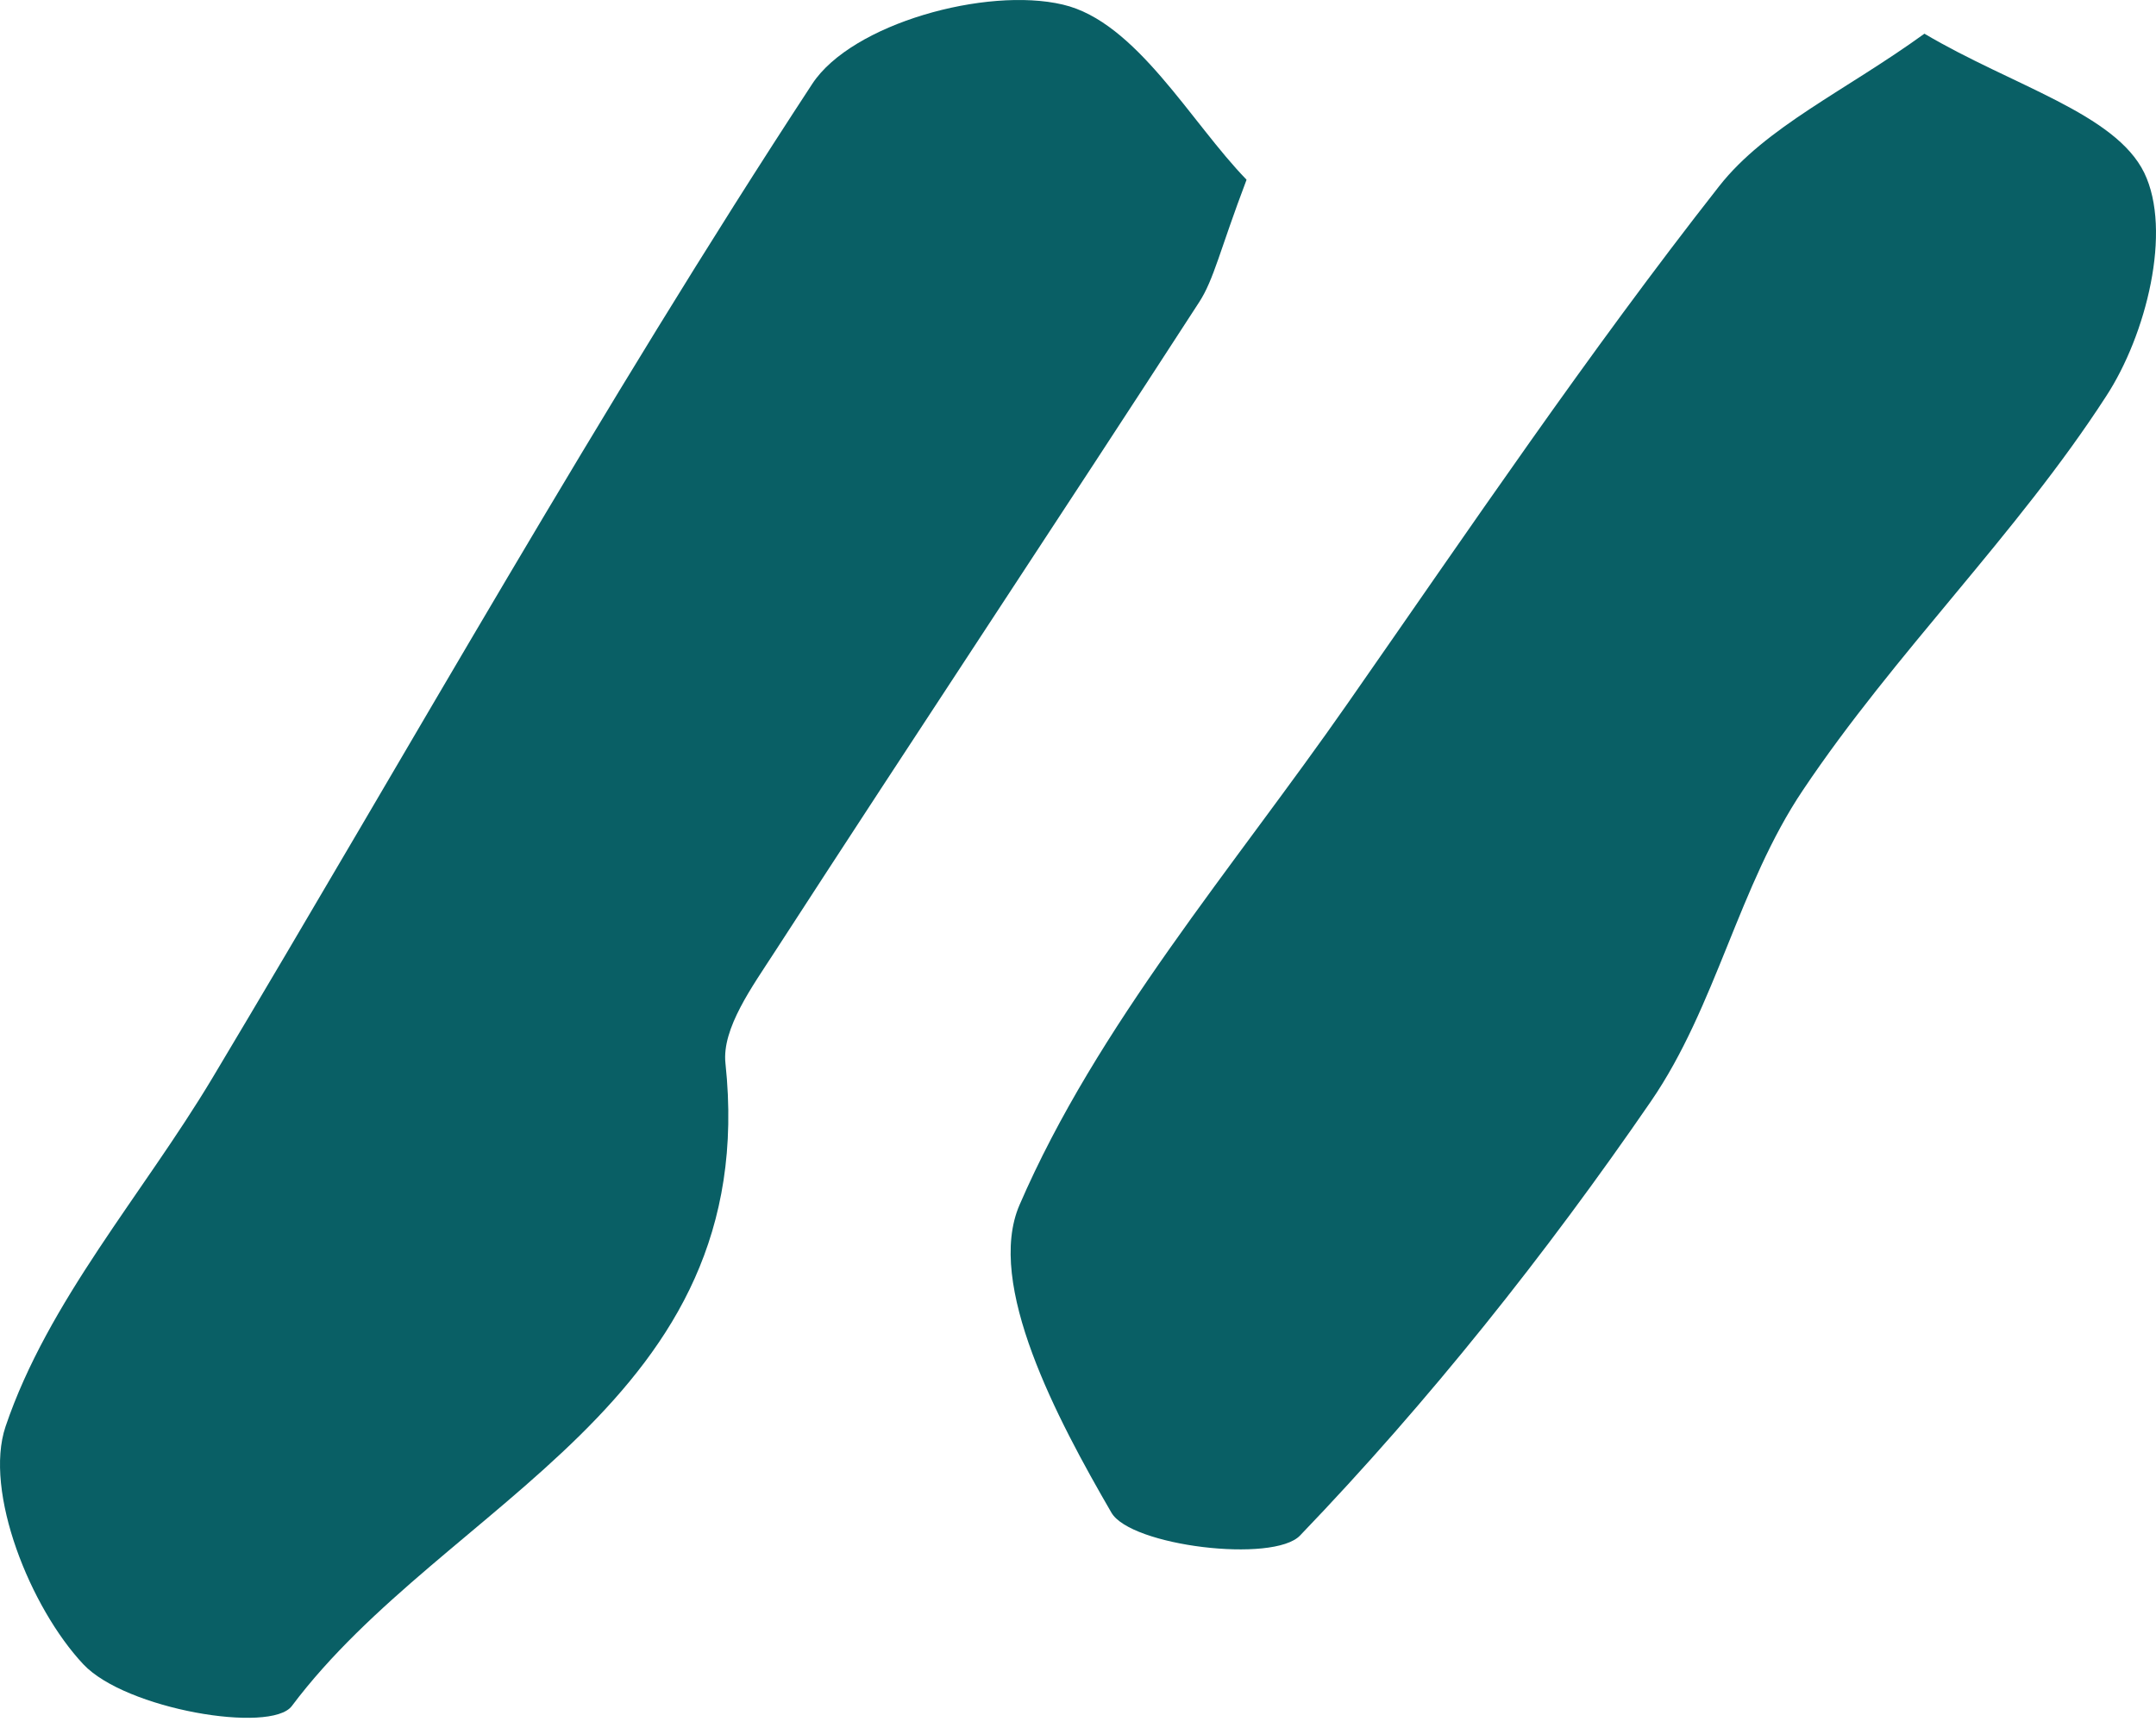 <svg xmlns="http://www.w3.org/2000/svg" width="126" height="101" viewBox="0 0 126 101" fill="none"><path d="M72.844 10.525C71.282 14.645 70.948 16.322 70.084 17.657C61.858 30.358 53.494 42.946 45.269 55.648C43.986 57.637 42.174 60.109 42.397 62.155C44.516 82.046 26.059 87.7 17.053 99.72C15.826 101.34 7.35 99.919 4.869 97.276C1.774 93.98 -0.958 87.189 0.324 83.381C2.806 76.05 8.326 69.827 12.397 63.036C24.023 43.6 35.092 23.795 47.472 4.899C49.786 1.375 57.648 -0.784 62.109 0.267C66.403 1.261 69.609 7.172 72.844 10.496V10.525Z" fill="#095F65"></path><path d="M112.466 1.969C117.628 5.025 123.612 6.623 125.313 10.099C126.956 13.492 125.43 19.576 123.084 23.164C117.863 31.239 110.735 38.164 105.367 46.182C101.613 51.762 100.293 58.827 96.48 64.378C90.35 73.294 83.515 81.901 75.977 89.751C74.422 91.377 66.063 90.368 64.948 88.406C61.78 82.939 57.586 75.06 59.58 70.434C64.126 59.92 72.046 50.752 78.763 41.108C85.862 30.931 92.813 20.641 100.469 10.884C103.197 7.408 107.86 5.305 112.466 1.969Z" fill="#095F65"></path></svg>